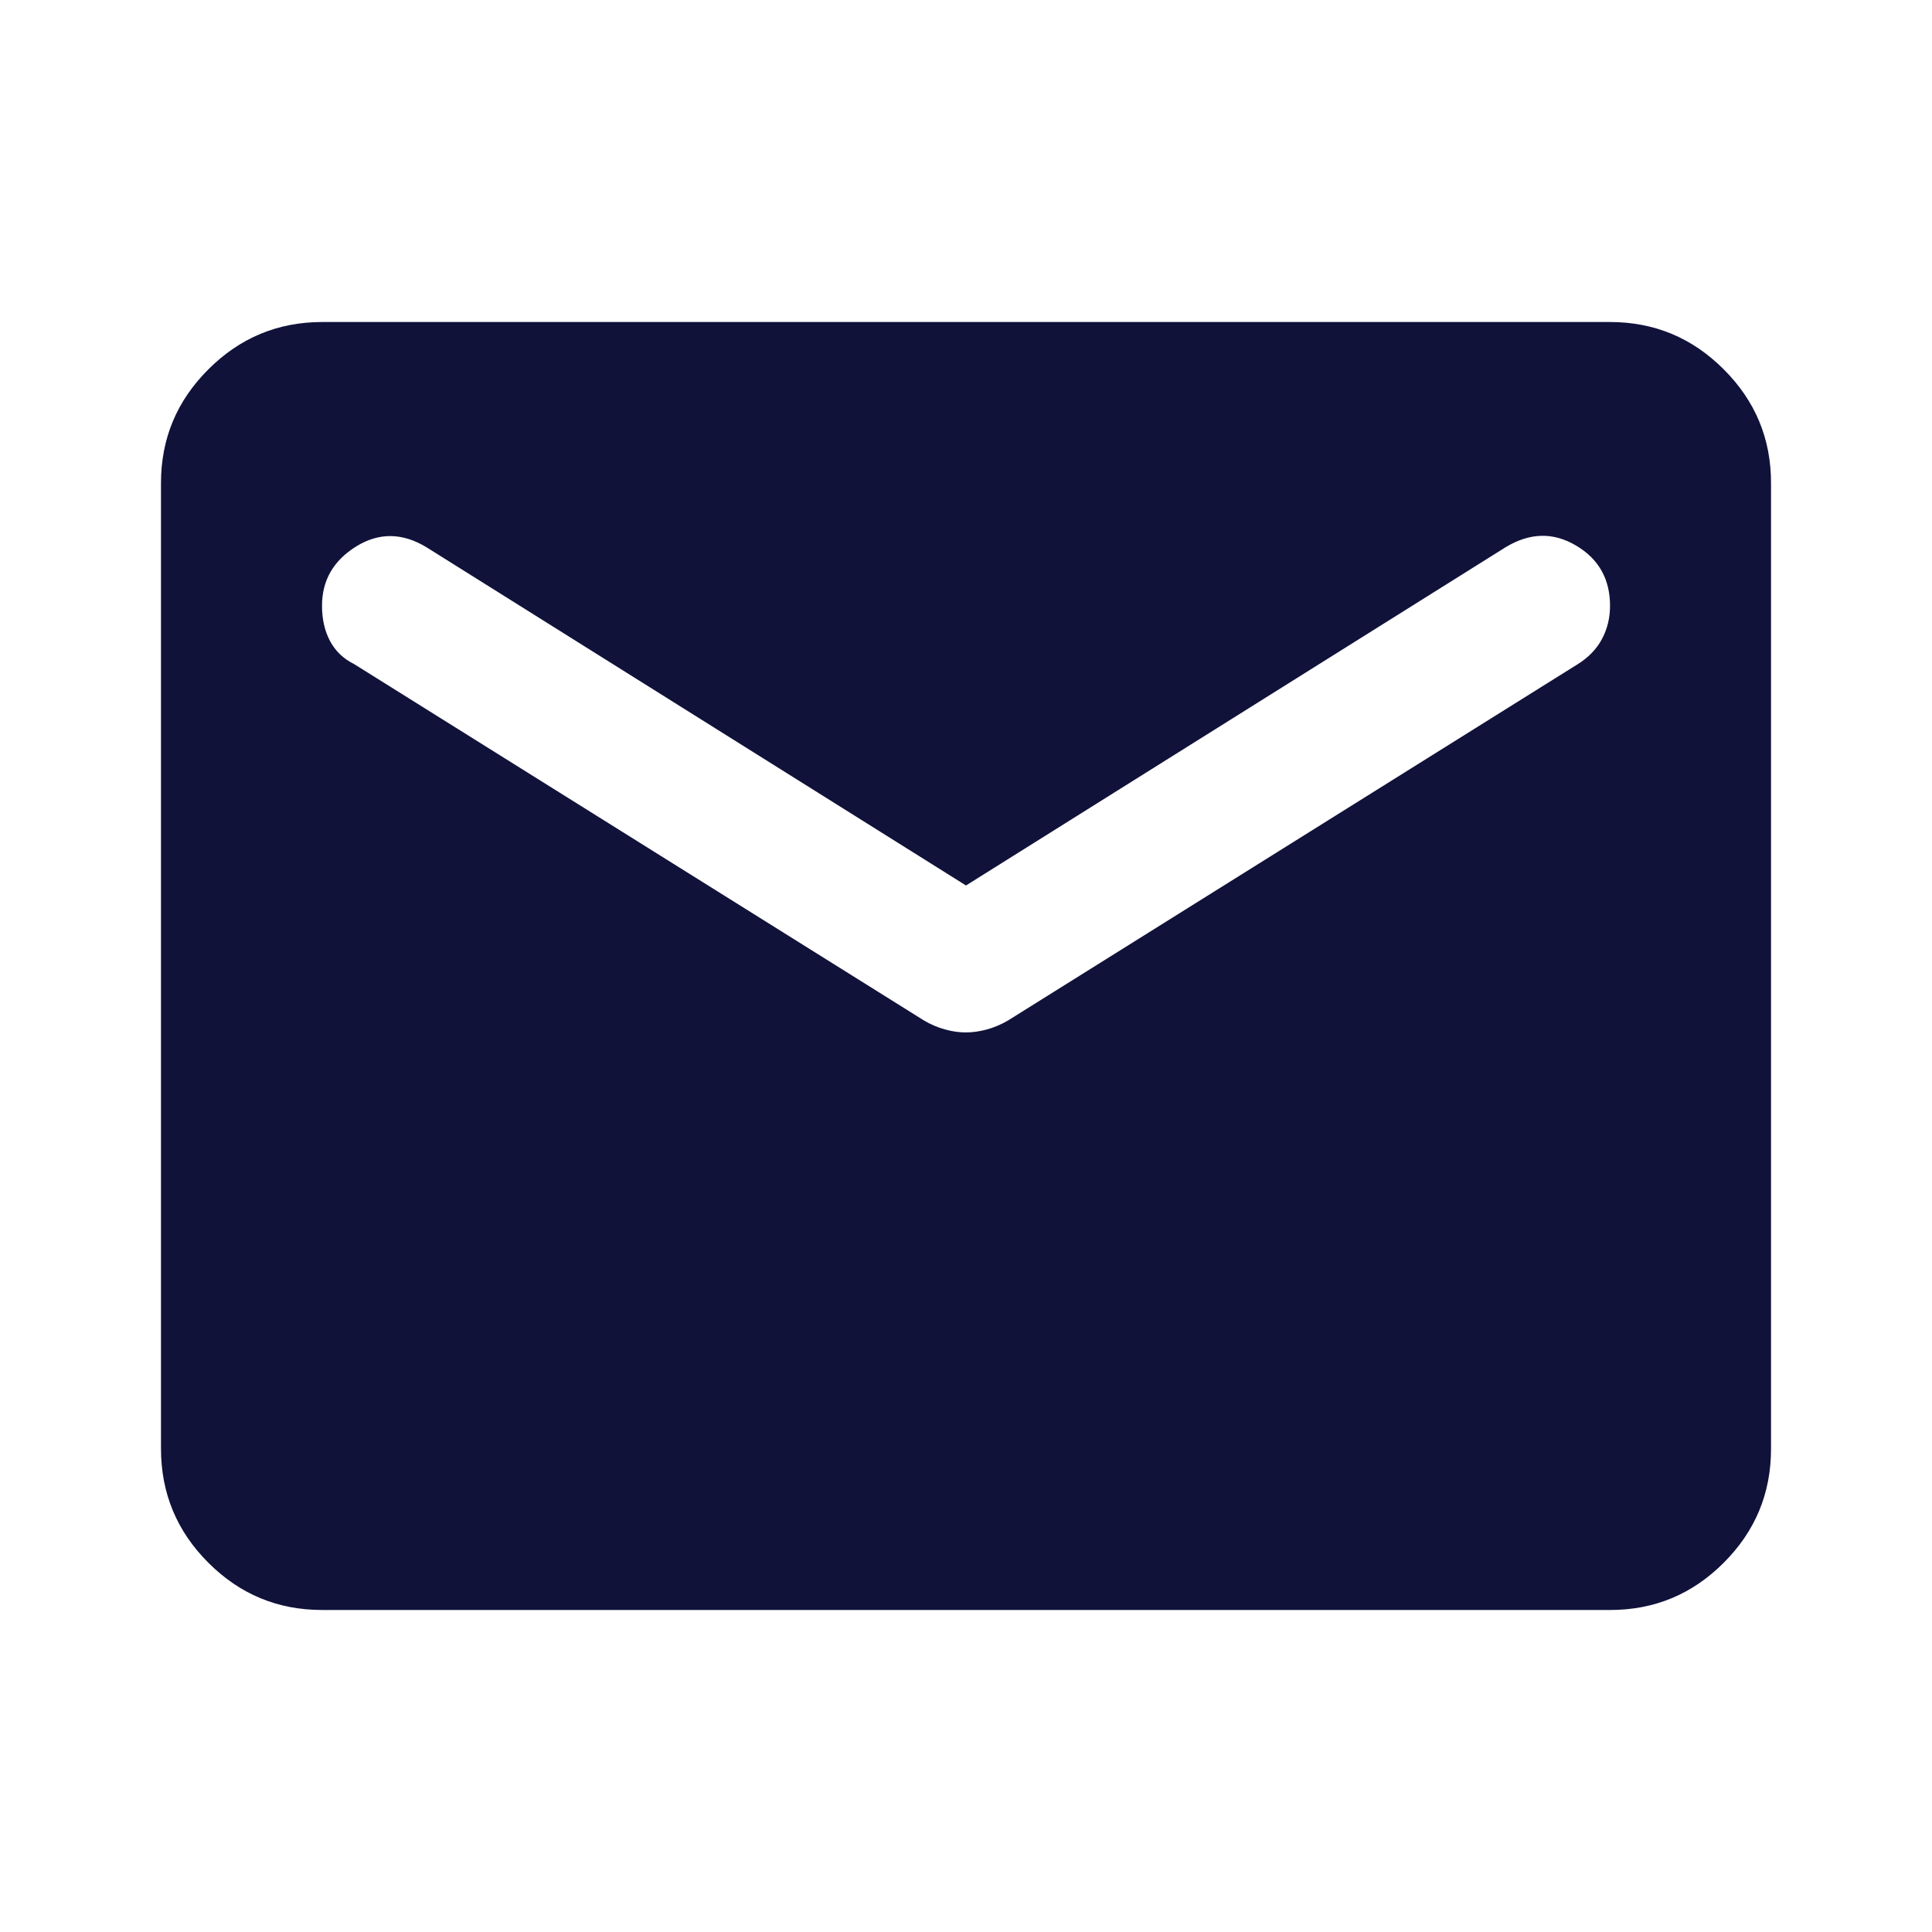 <?xml version="1.0" encoding="UTF-8"?> <svg xmlns="http://www.w3.org/2000/svg" width="40" height="40" viewBox="0 0 40 40" fill="none"><path d="M6.667 33.333C5.75 33.333 4.966 33.007 4.314 32.355C3.661 31.703 3.335 30.918 3.333 30V10C3.333 9.083 3.66 8.299 4.314 7.647C4.967 6.994 5.751 6.668 6.667 6.667H33.334C34.25 6.667 35.035 6.993 35.688 7.647C36.342 8.3 36.668 9.084 36.667 10V30C36.667 30.917 36.341 31.702 35.688 32.355C35.036 33.008 34.251 33.334 33.334 33.333H6.667ZM20 21.375C20.139 21.375 20.285 21.354 20.439 21.312C20.592 21.269 20.737 21.207 20.875 21.125L32.667 13.75C32.889 13.611 33.056 13.438 33.167 13.23C33.278 13.022 33.334 12.793 33.334 12.542C33.334 11.986 33.097 11.569 32.625 11.292C32.153 11.014 31.667 11.028 31.167 11.333L20 18.333L8.834 11.333C8.334 11.028 7.847 11.021 7.375 11.313C6.903 11.606 6.667 12.015 6.667 12.542C6.667 12.819 6.722 13.063 6.833 13.272C6.945 13.481 7.111 13.64 7.333 13.75L19.125 21.125C19.264 21.208 19.41 21.271 19.564 21.313C19.717 21.356 19.862 21.376 20 21.375Z" fill="#10123A"></path></svg> 